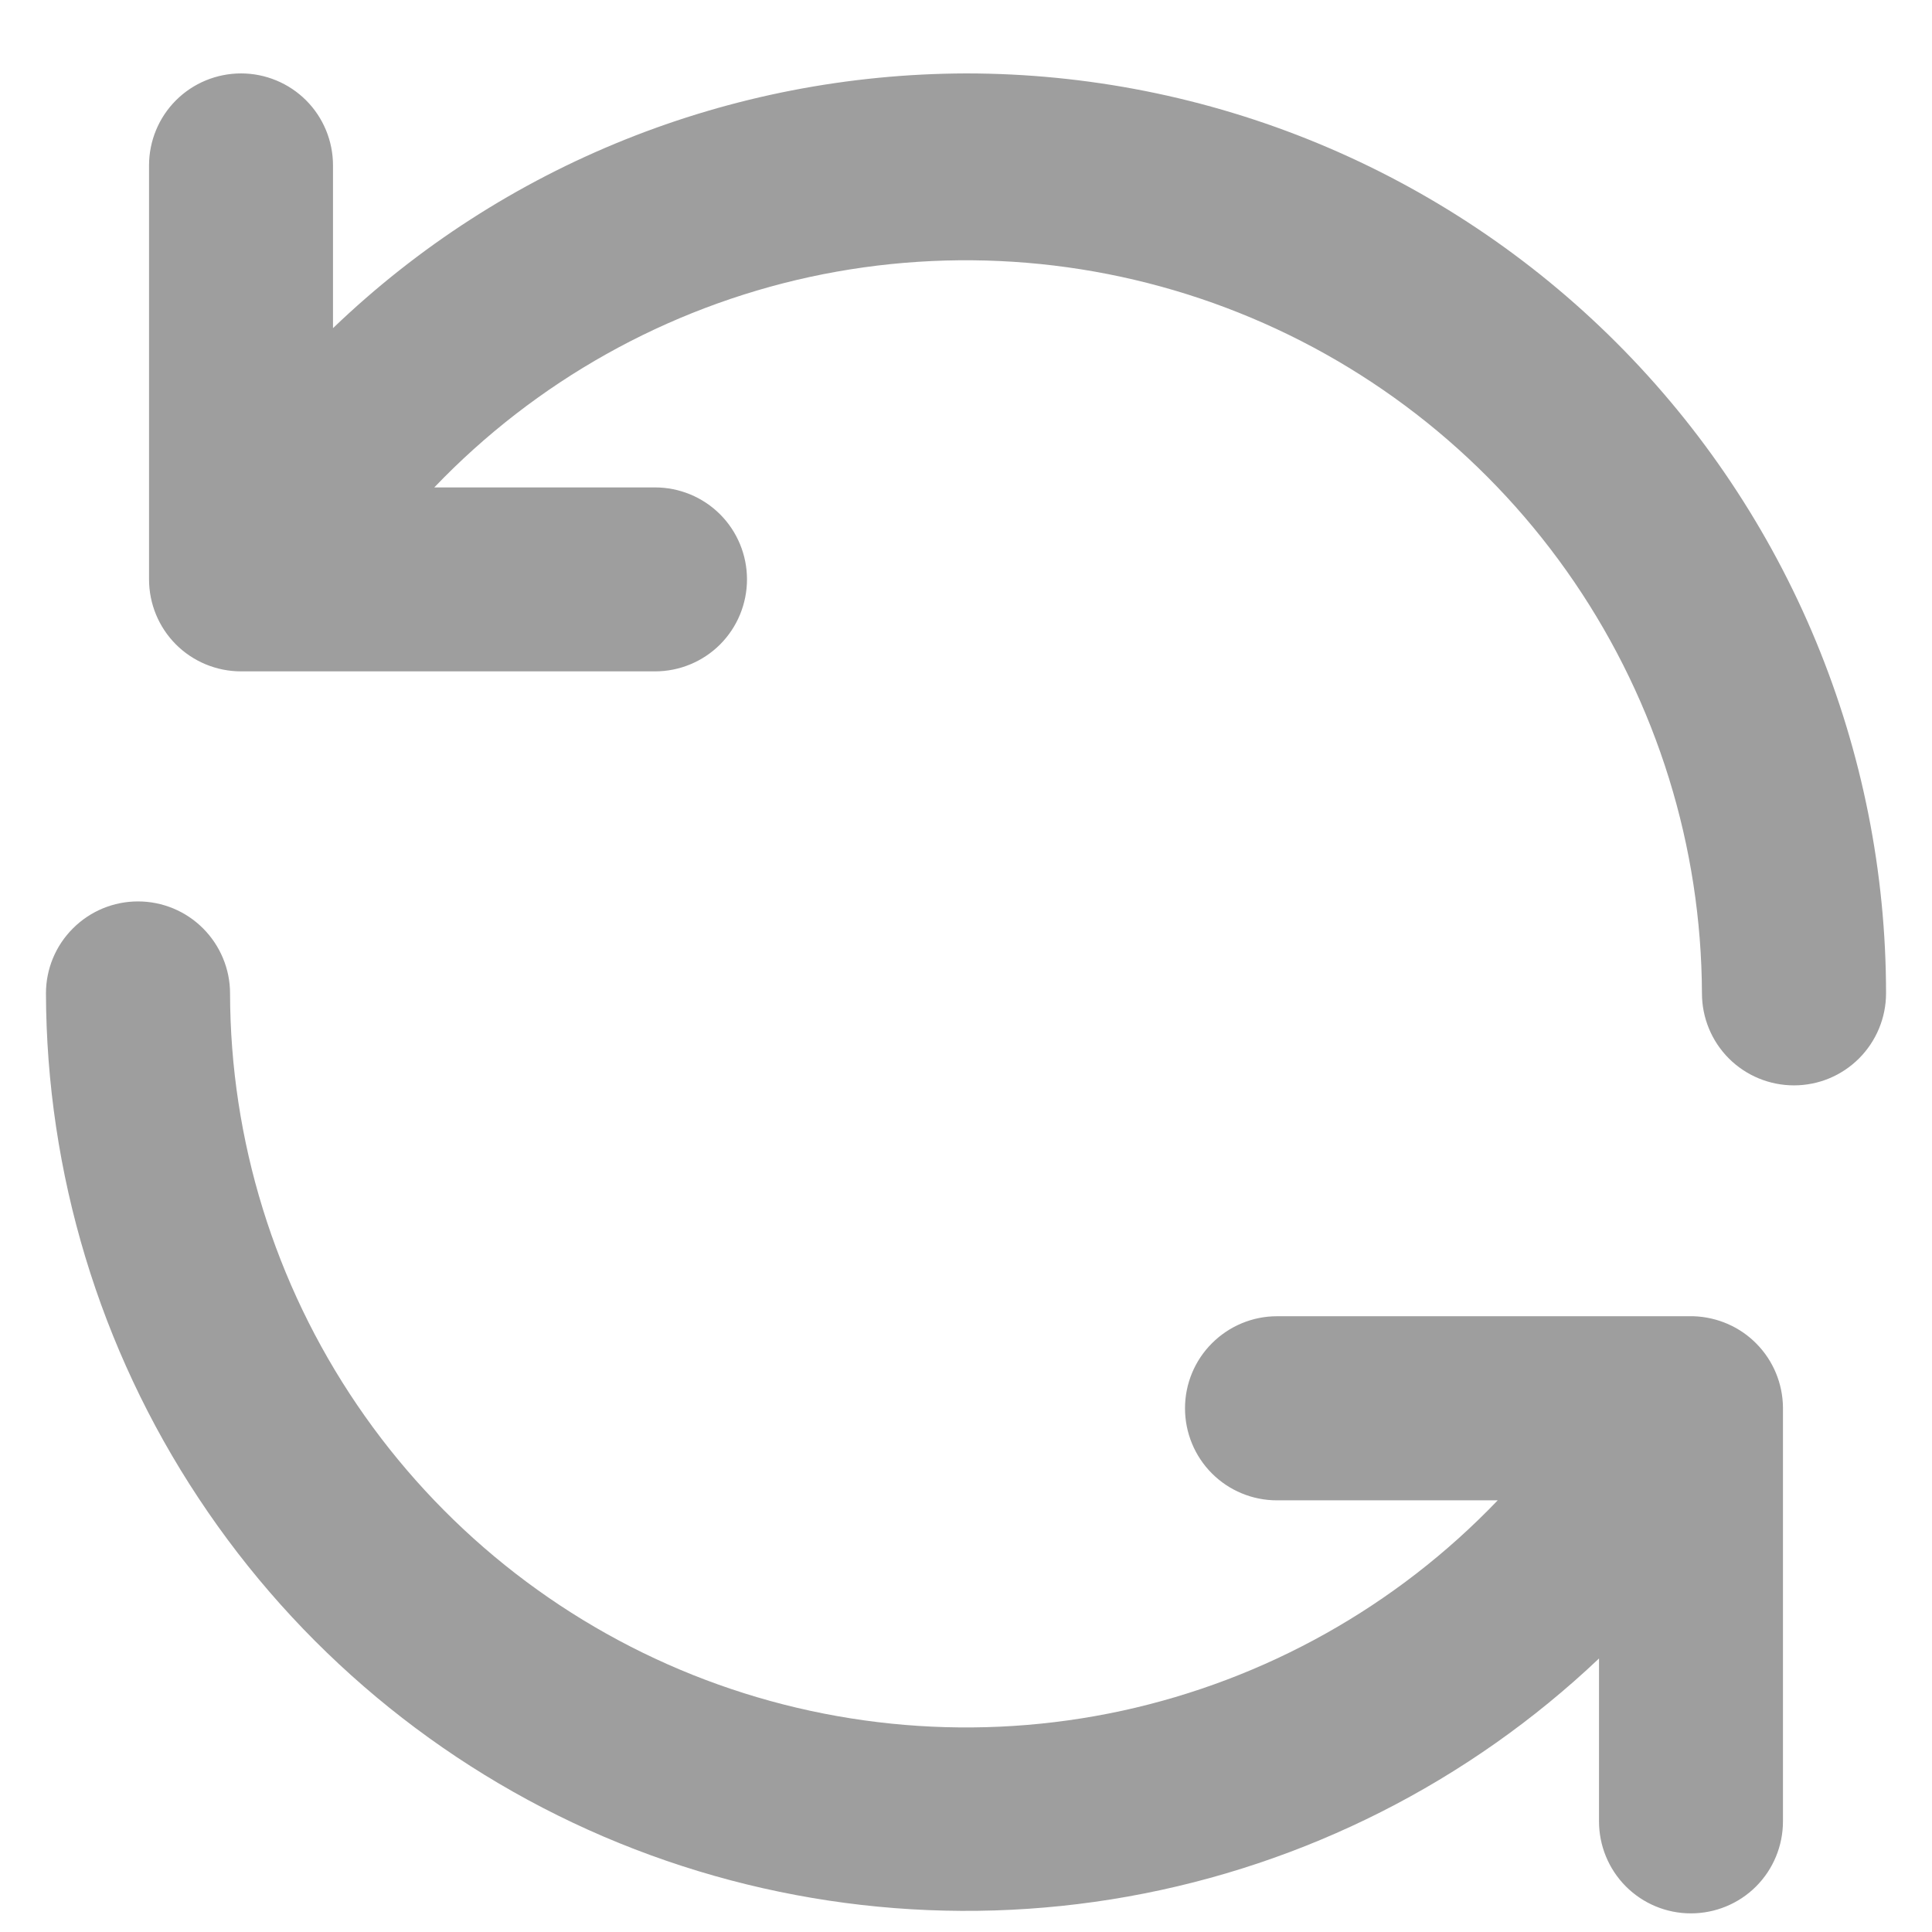 <svg width="14" height="14" viewBox="0 0 14 14" fill="none" xmlns="http://www.w3.org/2000/svg">
<path d="M12.273 9.538H9.253C9.076 9.538 8.907 9.609 8.782 9.734C8.657 9.859 8.587 10.028 8.587 10.205C8.587 10.382 8.657 10.552 8.782 10.677C8.907 10.802 9.076 10.872 9.253 10.872H10.853C10.118 11.64 9.17 12.171 8.13 12.397C7.091 12.622 6.007 12.531 5.02 12.137C4.032 11.742 3.185 11.06 2.588 10.181C1.99 9.301 1.669 8.262 1.667 7.198C1.667 7.022 1.596 6.852 1.471 6.727C1.346 6.602 1.177 6.532 1 6.532C0.823 6.532 0.654 6.602 0.529 6.727C0.403 6.852 0.333 7.022 0.333 7.198C0.337 8.5 0.721 9.773 1.44 10.858C2.158 11.944 3.178 12.796 4.375 13.309C5.572 13.821 6.892 13.972 8.174 13.743C9.455 13.514 10.642 12.914 11.587 12.018V13.198C11.587 13.375 11.657 13.545 11.782 13.67C11.907 13.795 12.076 13.865 12.253 13.865C12.43 13.865 12.6 13.795 12.725 13.67C12.85 13.545 12.92 13.375 12.92 13.198V10.198C12.918 10.026 12.85 9.861 12.729 9.738C12.609 9.615 12.445 9.544 12.273 9.538ZM7 0.532C5.291 0.537 3.649 1.191 2.413 2.378V1.198C2.413 1.022 2.343 0.852 2.218 0.727C2.093 0.602 1.923 0.532 1.747 0.532C1.57 0.532 1.4 0.602 1.275 0.727C1.15 0.852 1.08 1.022 1.08 1.198V4.198C1.08 4.375 1.15 4.545 1.275 4.67C1.4 4.795 1.57 4.865 1.747 4.865H4.747C4.923 4.865 5.093 4.795 5.218 4.67C5.343 4.545 5.413 4.375 5.413 4.198C5.413 4.022 5.343 3.852 5.218 3.727C5.093 3.602 4.923 3.532 4.747 3.532H3.147C3.882 2.764 4.829 2.233 5.868 2.007C6.907 1.782 7.99 1.872 8.977 2.266C9.964 2.66 10.811 3.34 11.409 4.219C12.007 5.098 12.329 6.135 12.333 7.198C12.333 7.375 12.403 7.545 12.528 7.67C12.653 7.795 12.823 7.865 13 7.865C13.177 7.865 13.346 7.795 13.471 7.67C13.596 7.545 13.667 7.375 13.667 7.198C13.667 6.323 13.494 5.456 13.159 4.647C12.824 3.838 12.333 3.103 11.714 2.484C11.095 1.865 10.36 1.374 9.551 1.039C8.742 0.704 7.875 0.532 7 0.532Z" fill="#9E9E9E"/>
</svg>
